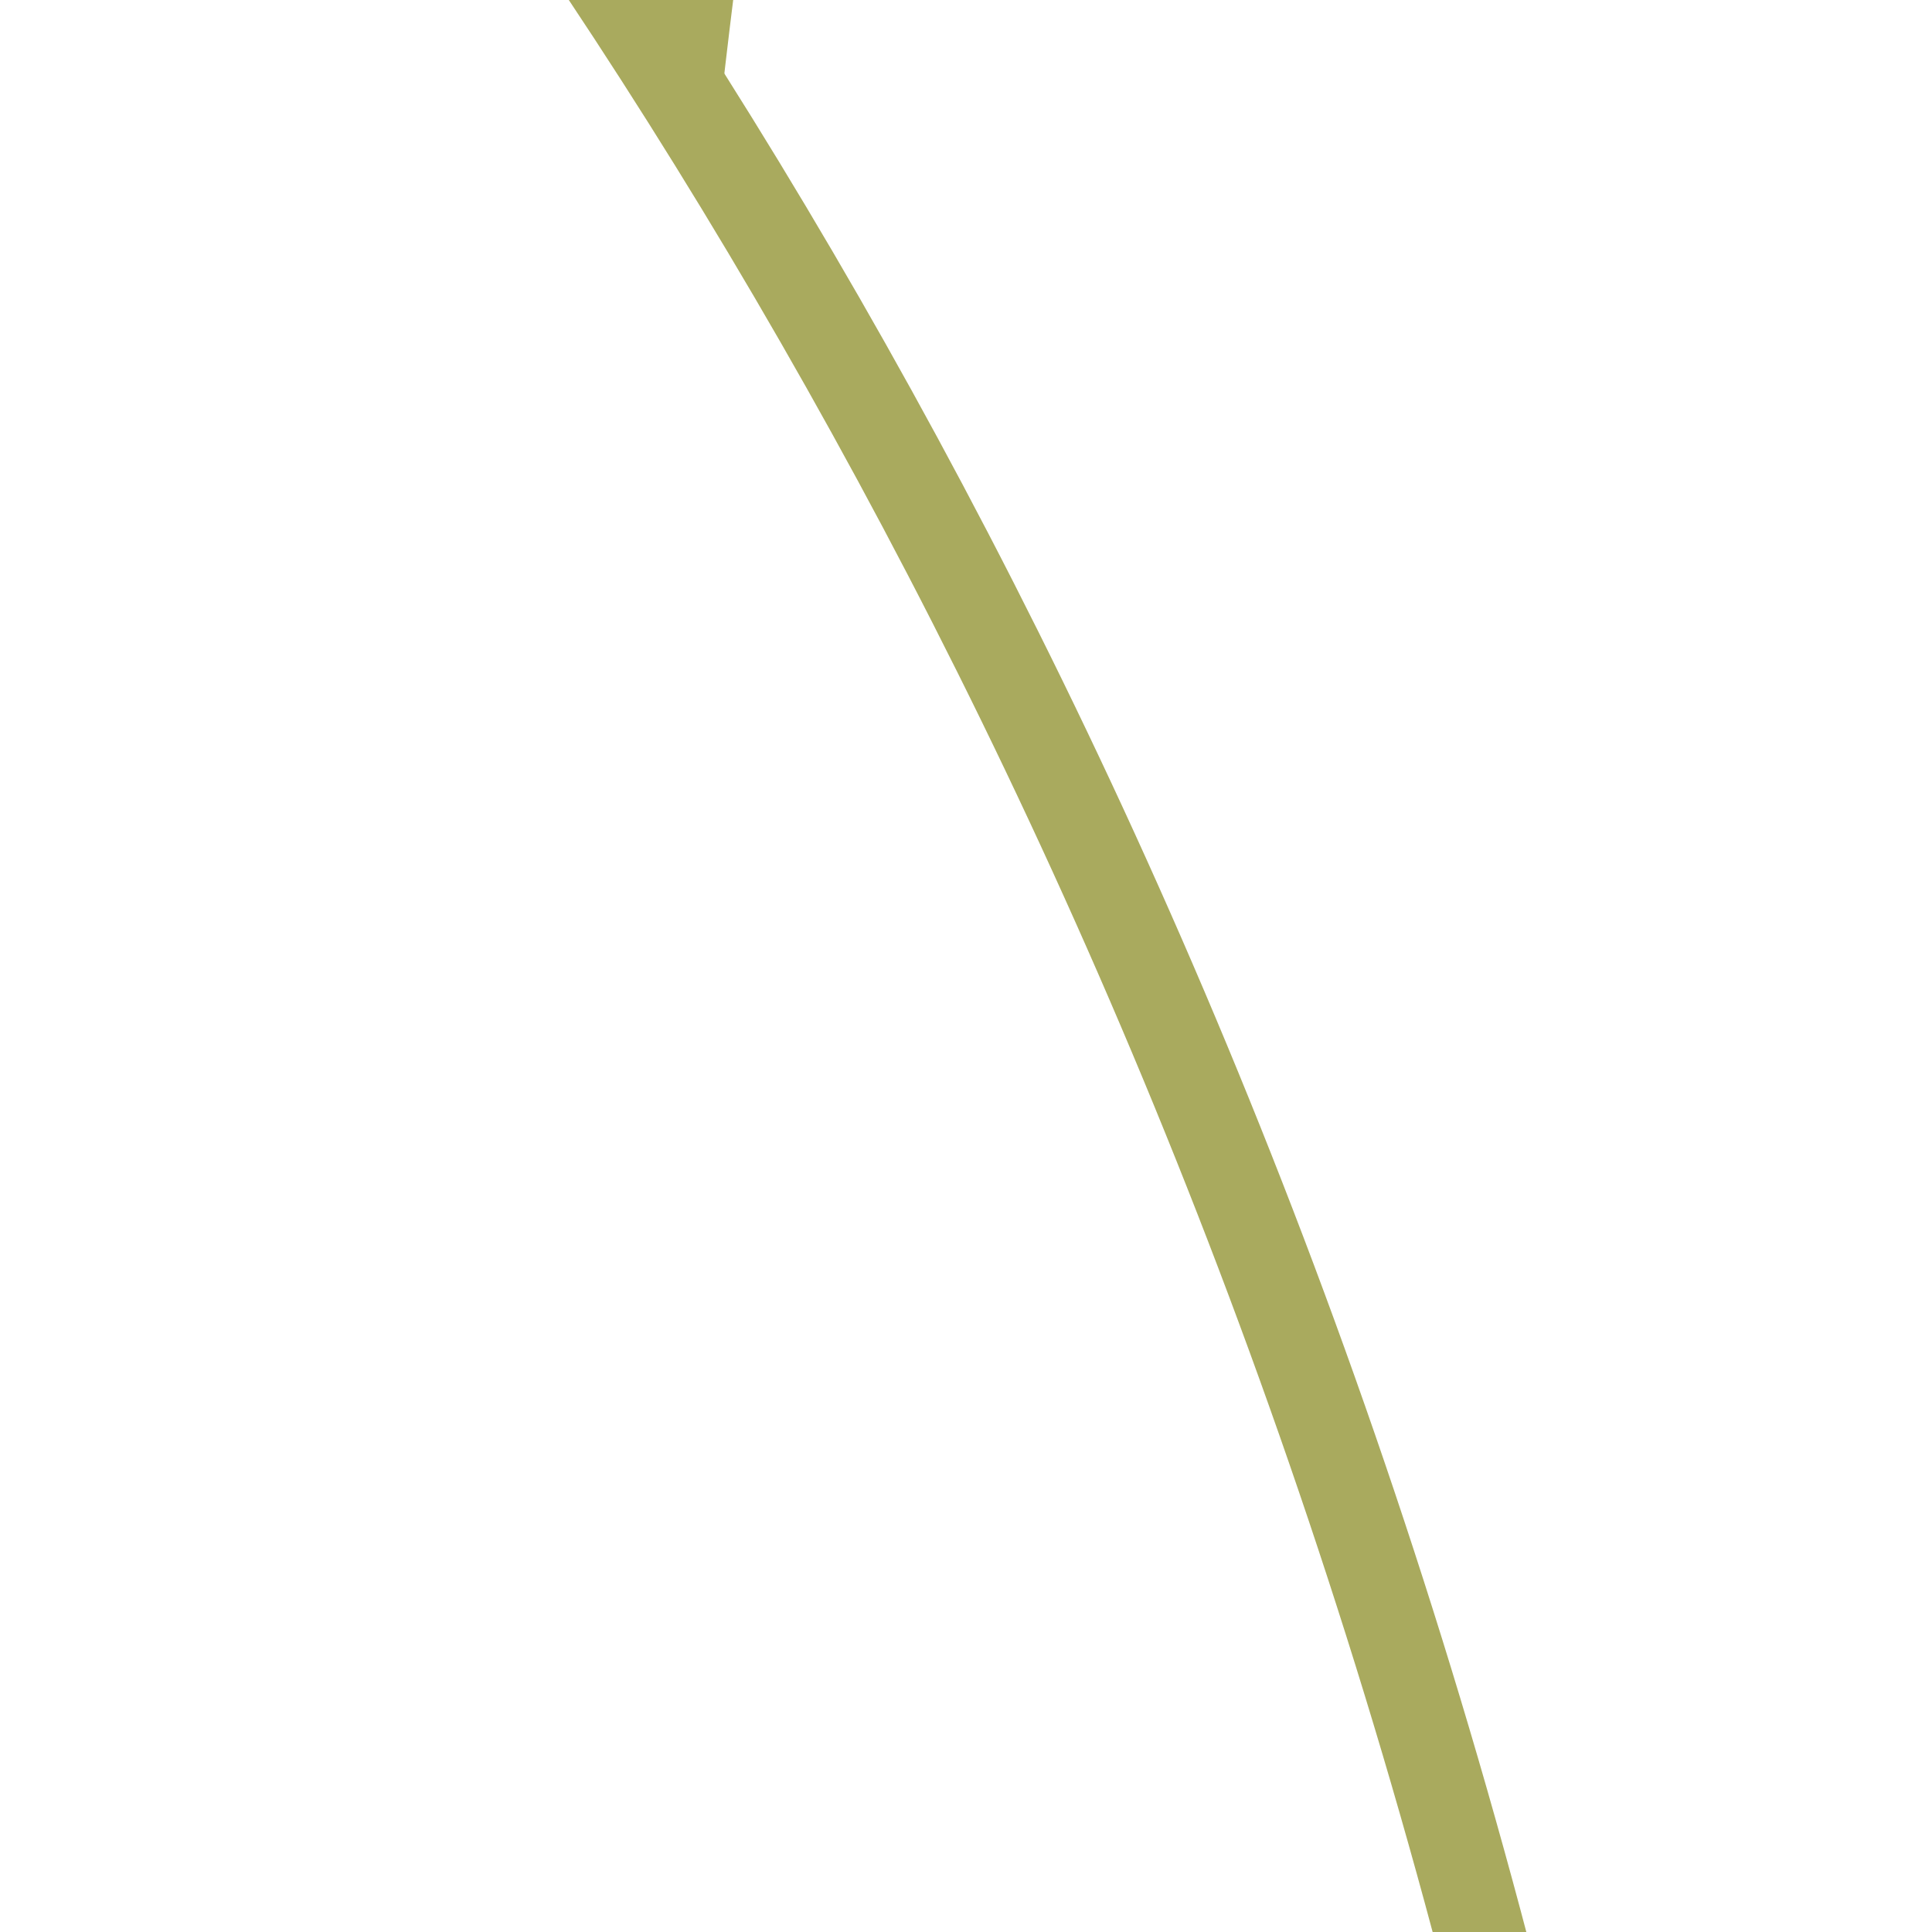 <?xml version="1.0"?><svg width="64" height="64" xmlns="http://www.w3.org/2000/svg">
 <rect width="100%" height="100%" fill="#333333" stroke="none"/>
 <title>green lotus</title>
 <g>
  <title>Layer 1</title>
  <g id="layer1">
   <path fill="#ffffff" fill-rule="evenodd" stroke="#a9aa5e" stroke-width="3" stroke-miterlimit="4" id="path2387" d="m30.303,137.02c-91.379,-45.112 -139.818,-121.129 -141.857,-179.036c42.181,0.772 143.532,89.554 148.09,177.095"/>
   <path fill="#ffffff" fill-rule="evenodd" stroke="#a9aa5e" stroke-width="3" stroke-miterlimit="4" id="path2389" d="m57.531,140.022c-46.559,-4.261 -52.329,-182.852 0.584,-226.789c57.477,41.139 57.71,223.909 -0.584,226.789z"/>
   <path fill="#ffffff" fill-rule="evenodd" stroke="#a9aa5e" stroke-width="3" stroke-miterlimit="4" id="path2385" d="m13.808,127.085c-51.2,-52.861 -60.74,-111.267 -44.802,-177.752c31.144,15.883 92.247,79.909 88.085,190.696"/>
   <path fill="#ffffff" fill-rule="evenodd" stroke="#a9aa5e" stroke-width="3" stroke-miterlimit="4" id="path2383" d="m56.967,139.37c-62.097,-72.676 -139.377,-129.18 -221.716,-131.656c51.611,80.711 55.14,123.579 222.412,131.92"/>
   <path fill="#ffffff" fill-rule="evenodd" stroke="#a9aa5e" stroke-width="3" stroke-miterlimit="4" id="path3267" d="m84.303,136.9c91.379,-45.112 139.818,-121.129 141.857,-179.036c-42.181,0.772 -143.532,89.554 -148.09,177.095"/>
   <path fill="#ffffff" fill-rule="evenodd" stroke="#a9aa5e" stroke-width="3" stroke-miterlimit="4" id="path3269" d="m100.797,126.966c51.2,-52.861 60.74,-111.267 44.802,-177.752c-31.144,15.883 -92.247,79.909 -88.085,190.696"/>
   <path fill="#ffffff" fill-rule="evenodd" stroke="#a9aa5e" stroke-width="3" stroke-miterlimit="4" id="path3271" d="m57.639,139.251c62.097,-72.676 139.377,-129.18 221.716,-131.656c-51.611,80.711 -55.139,123.579 -222.412,131.92"/>
  </g>
 </g>
</svg>